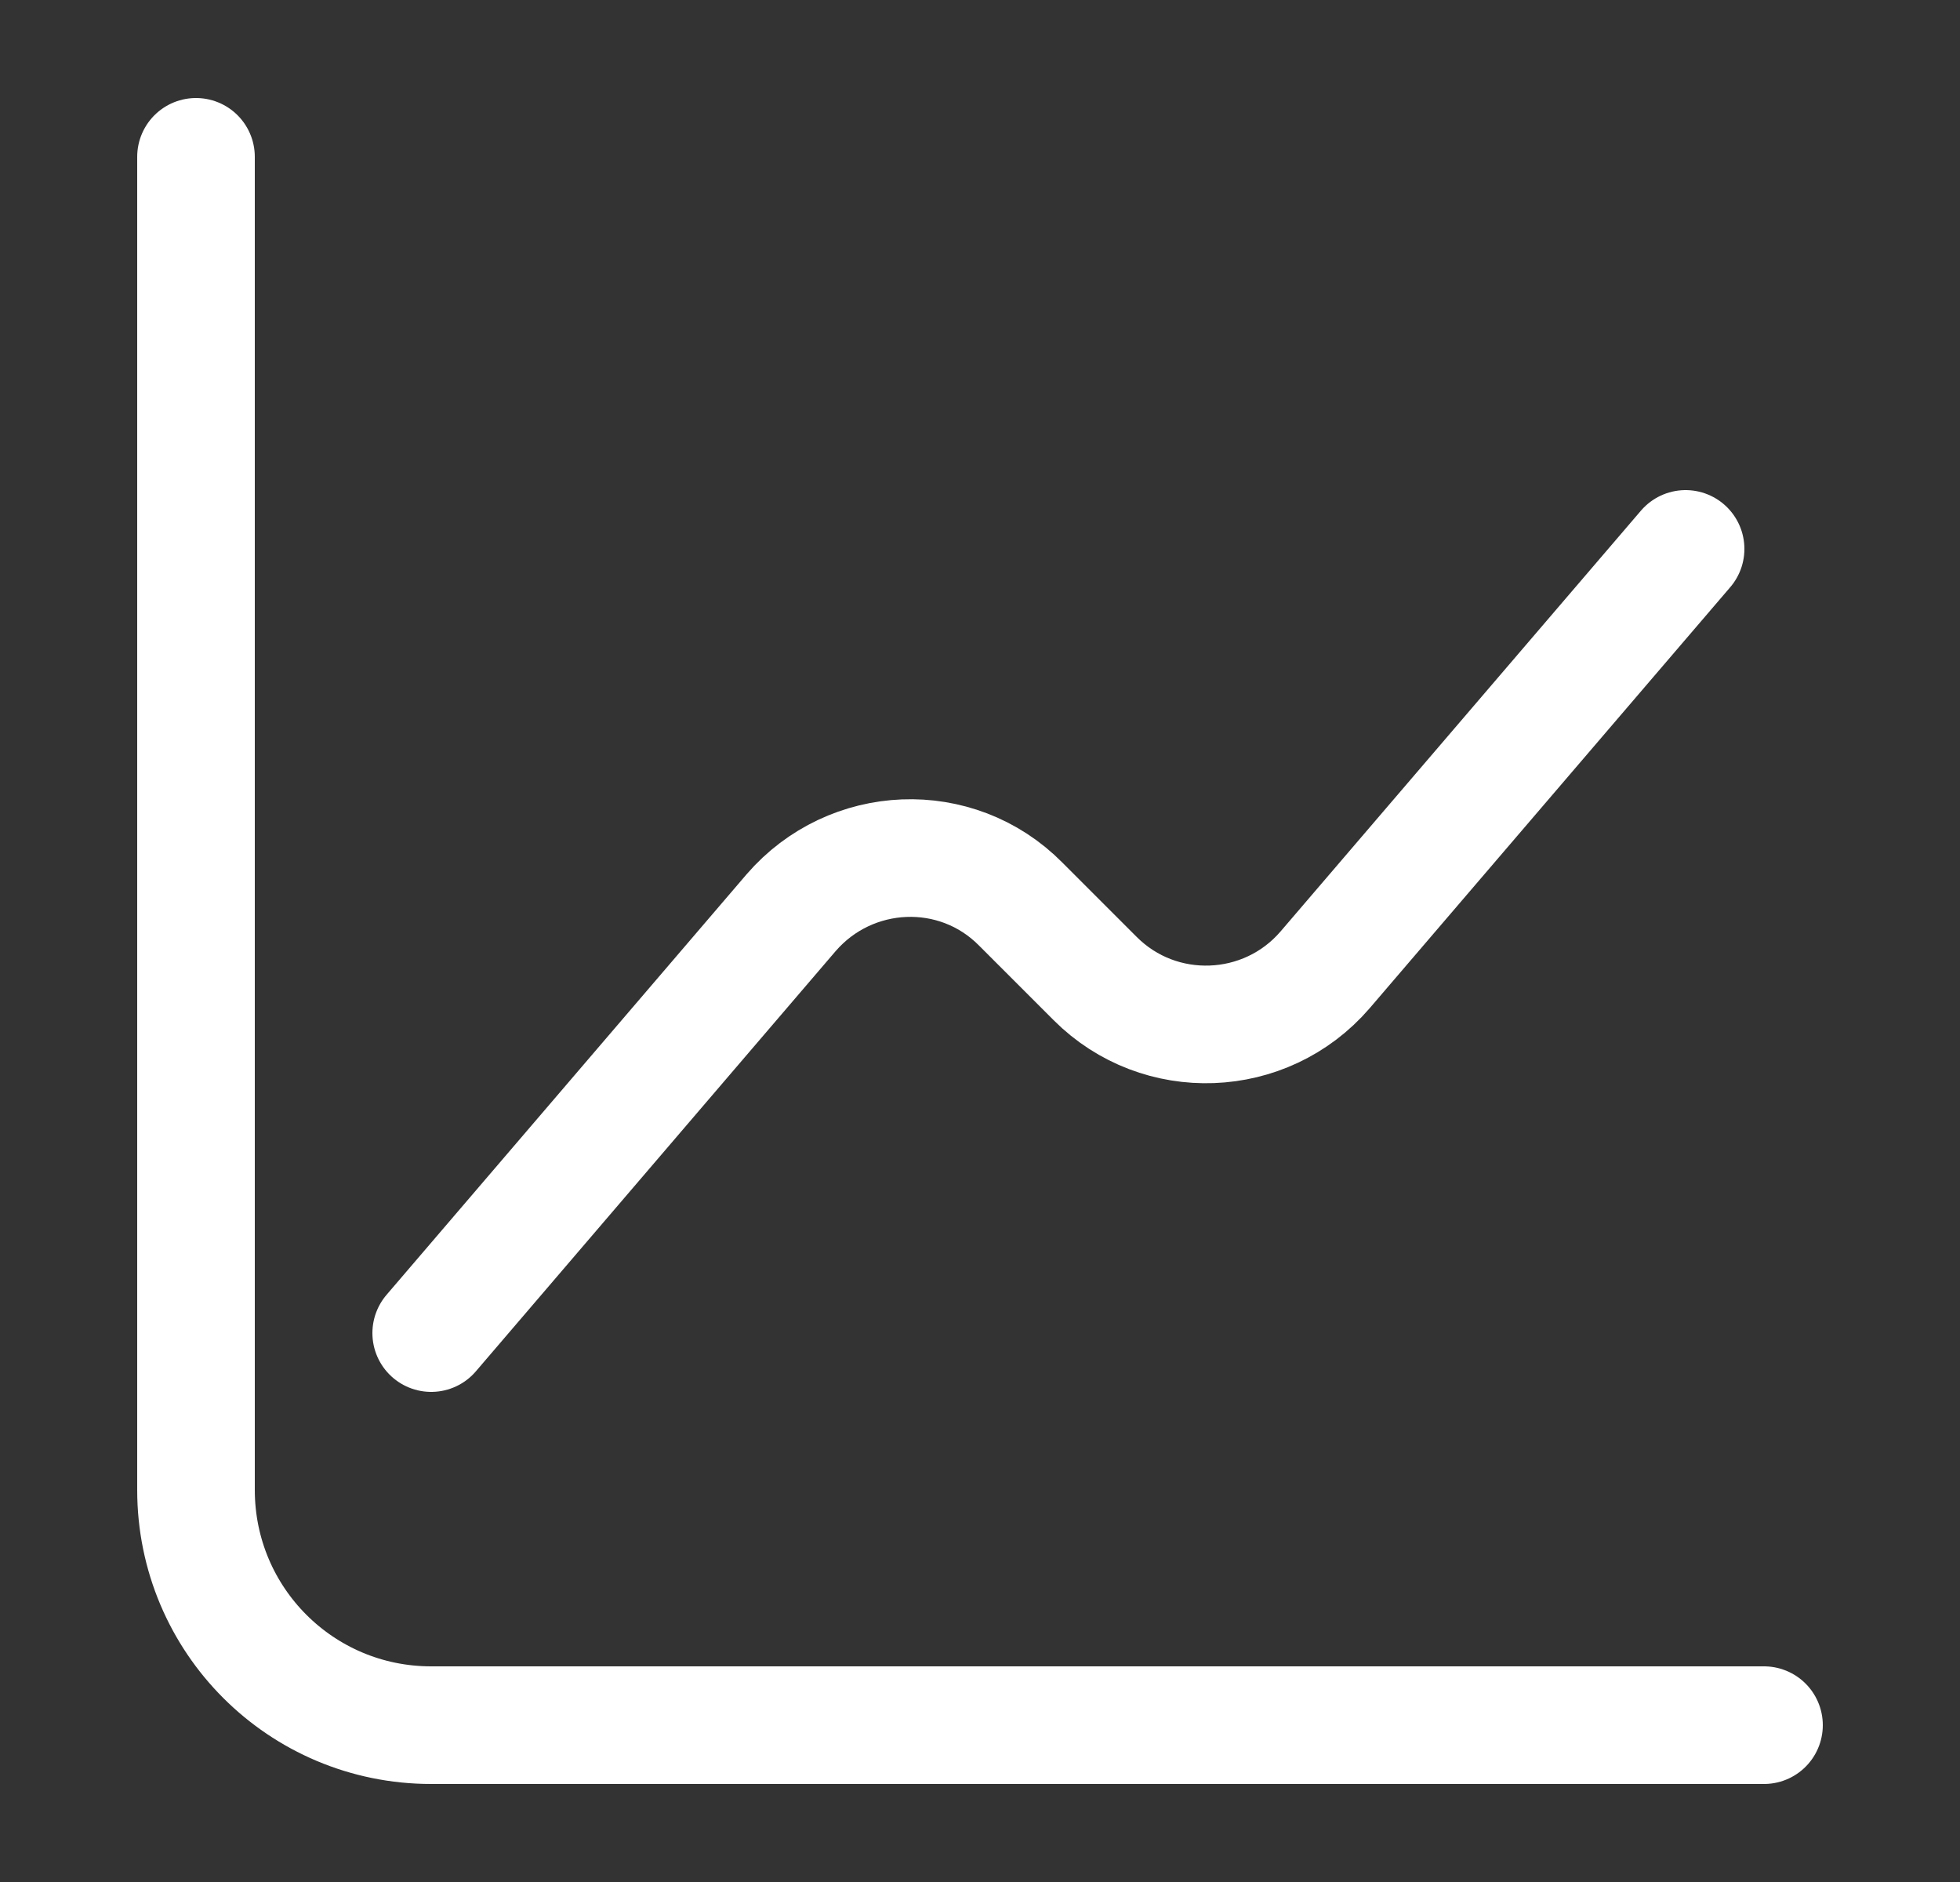 <svg width="25" height="24" viewBox="0 0 25 24" fill="none" xmlns="http://www.w3.org/2000/svg">
<rect x="0" y="0" width="25" height="24" fill="#333333" stroke="none"/>
<path d="M2.5 2V19C2.5 20.66 3.84 22 5.5 22H22.5" stroke="white" stroke-width="1.5" stroke-miterlimit="10" stroke-linecap="round" stroke-linejoin="round"/>
<path d="M5.5 17L10.09 11.64C10.85 10.76 12.2 10.7 13.02 11.53L13.97 12.48C14.79 13.3 16.14 13.25 16.9 12.37L21.5 7" stroke="white" stroke-width="1.5" stroke-miterlimit="10" stroke-linecap="round" stroke-linejoin="round"/>
</svg>

